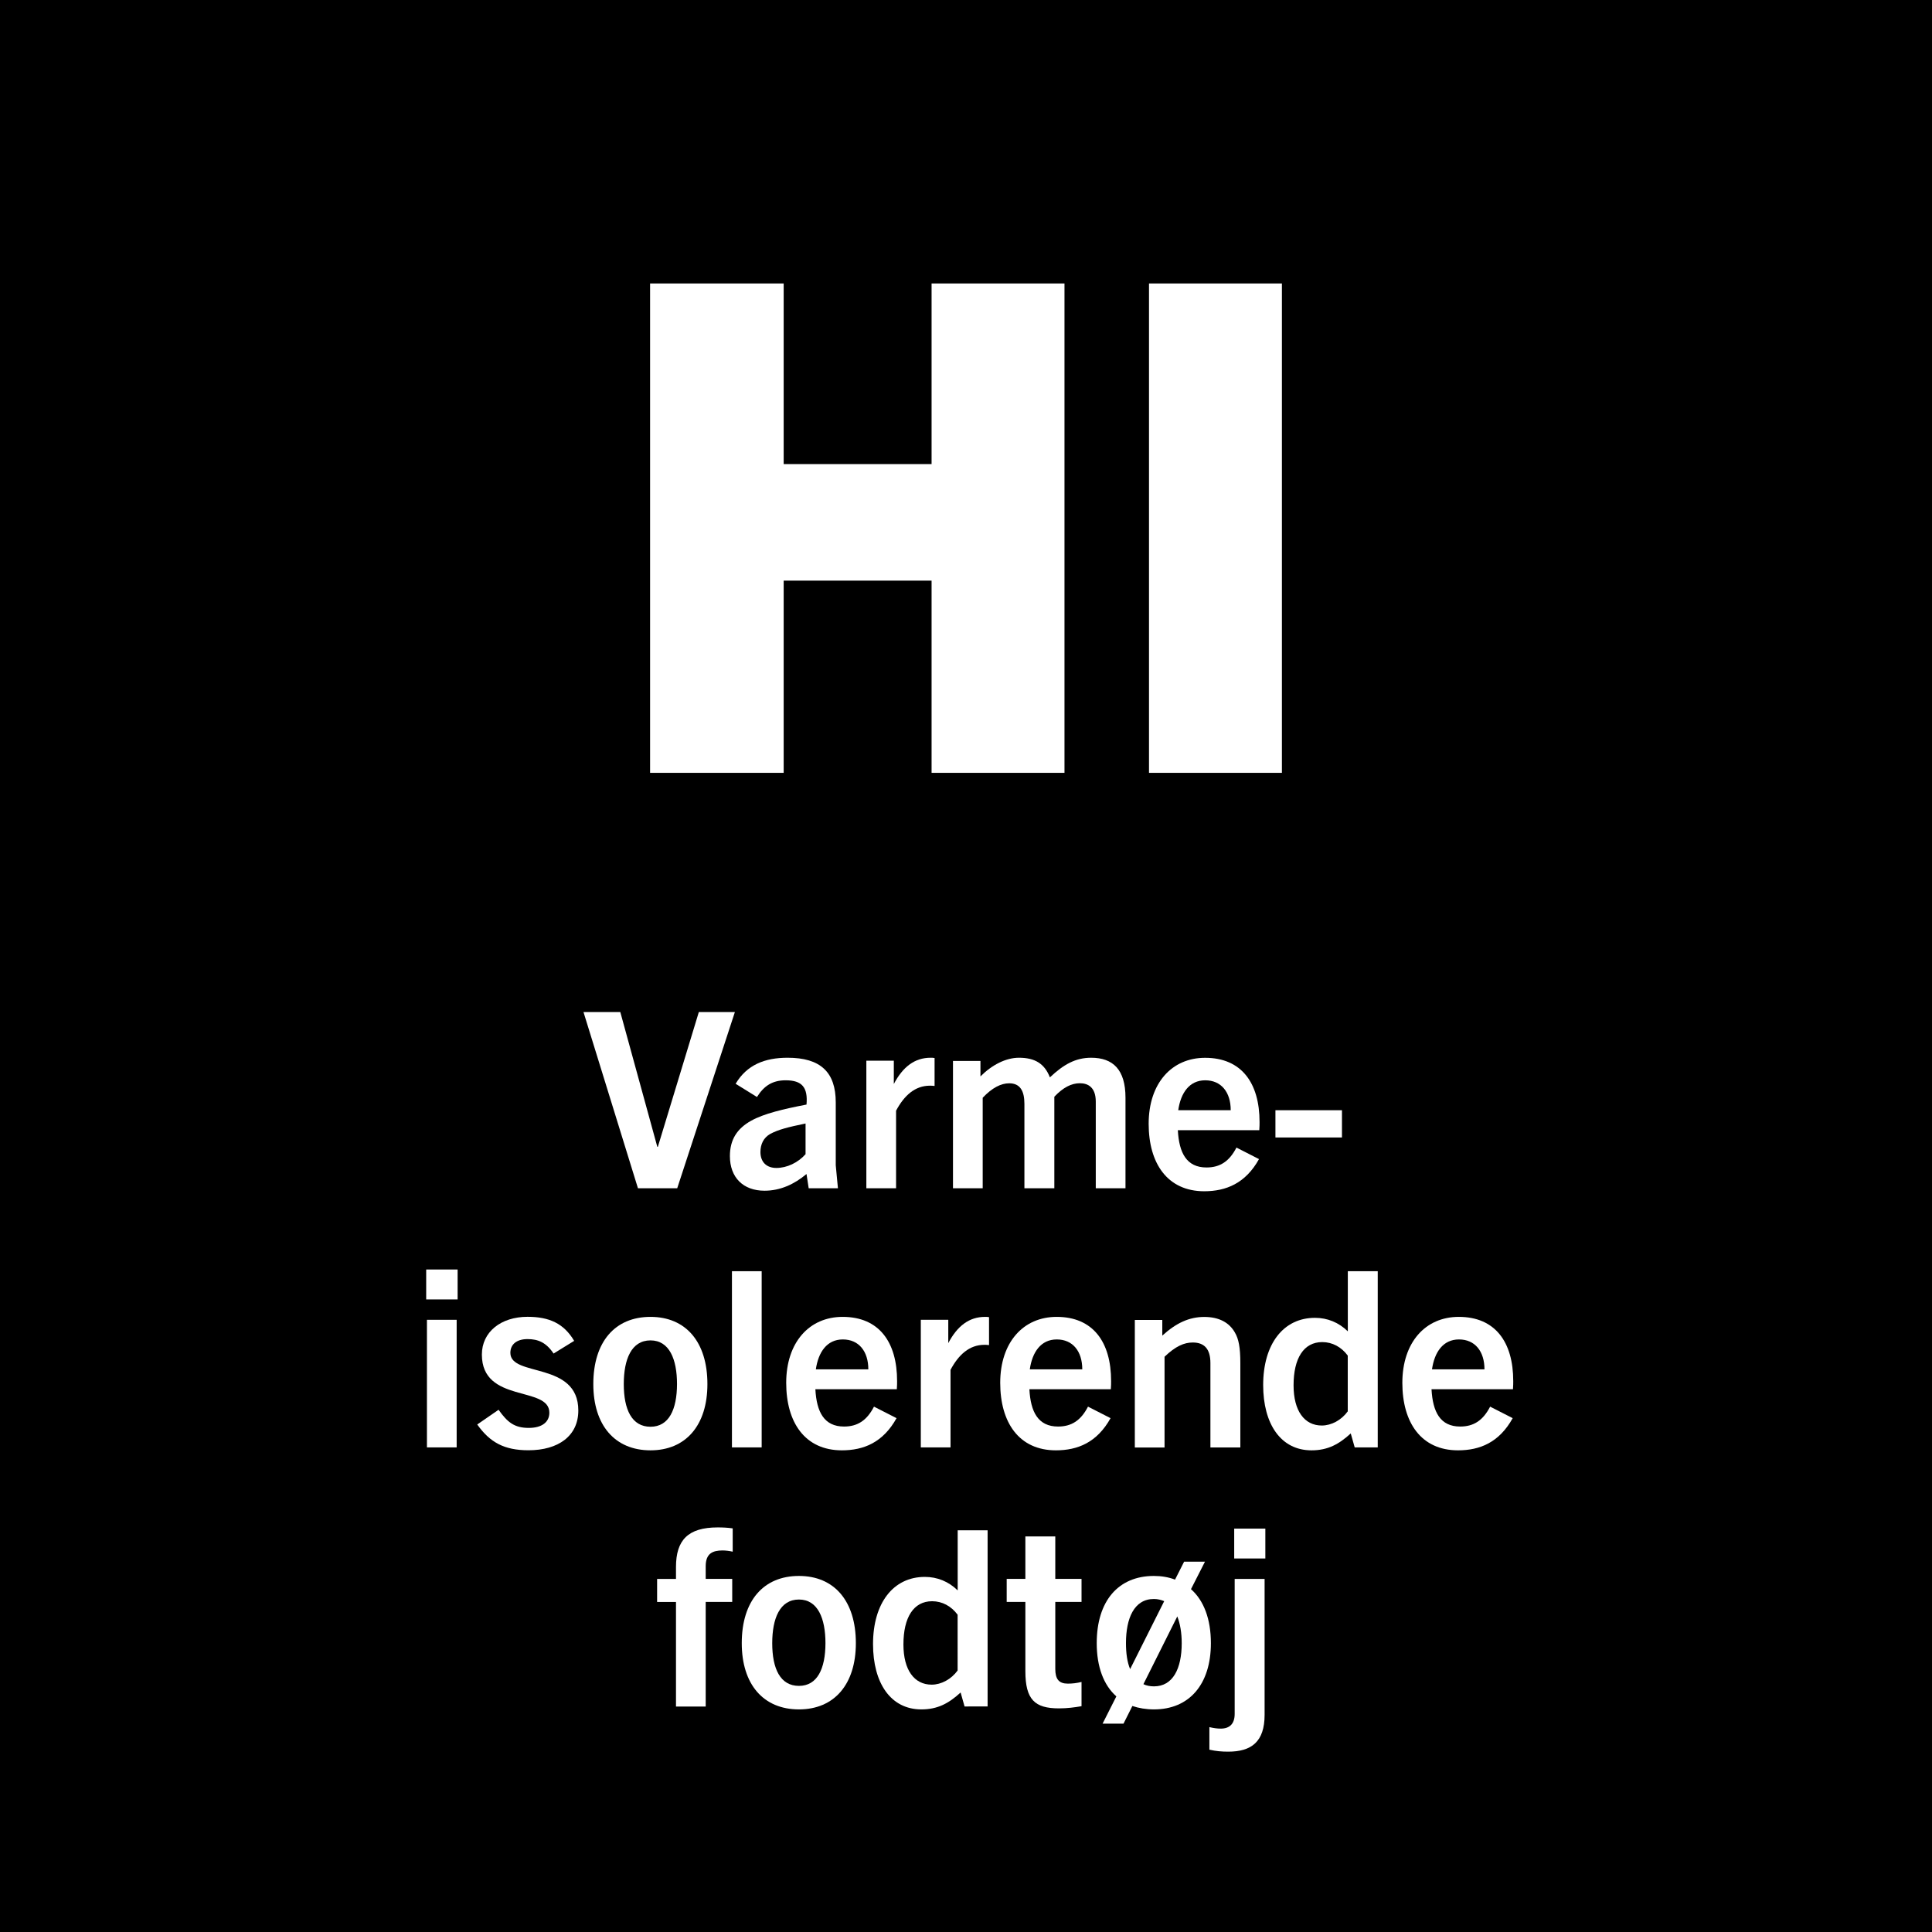 <?xml version="1.0" encoding="utf-8"?>
<!-- Generator: Adobe Illustrator 27.4.0, SVG Export Plug-In . SVG Version: 6.00 Build 0)  -->
<svg version="1.2" baseProfile="tiny" id="Layer_1" xmlns="http://www.w3.org/2000/svg" xmlns:xlink="http://www.w3.org/1999/xlink"
	 x="0px" y="0px" width="283.46px" height="283.46px" viewBox="0 0 283.46 283.46" overflow="visible" xml:space="preserve">
<rect width="283.46" height="283.46"/>
<polygon fill="#FFFFFF" points="156.18,113.39 156.18,41.59 136.68,41.59 136.68,68.09 114.98,68.09 114.98,41.59 95.38,41.59 
	95.38,113.39 114.98,113.39 114.98,85.19 136.68,85.19 136.68,113.39 "/>
<rect x="168.58" y="41.59" fill="#FFFFFF" width="19.5" height="71.8"/>
<polygon fill="#FFFFFF" points="99.36,174.34 107.82,148.49 102.53,148.49 96.52,168.26 96.44,168.26 91.01,148.49 85.61,148.49 
	93.6,174.34 "/>
<path fill="#FFFFFF" d="M118.19,169.34c-1.12,1.26-2.74,2.02-4.28,2.02c-1.44,0-2.34-0.86-2.34-2.34c0-1.15,0.47-2.09,1.4-2.63
	c1.19-0.65,2.59-1.01,5.22-1.55V169.34z M122.94,174.34l-0.32-3.38v-9.22c0-4.43-2.23-6.55-7.06-6.55c-3.35,0-5.98,1.04-7.63,3.82
	l3.13,1.94c1.04-1.66,2.3-2.45,4.21-2.45c2.41,0,3.28,1.04,3.06,3.56c-3.38,0.65-6.26,1.33-8.14,2.38c-2.05,1.15-3.1,2.77-3.1,5.18
	c0,3.13,1.94,5.08,5.08,5.08c2.3,0,4.36-0.94,6.16-2.45l0.32,2.09H122.94z"/>
<path fill="#FFFFFF" d="M131.47,174.34v-11.38c1.19-2.23,2.77-3.67,4.97-3.67c0.14,0,0.36,0,0.68,0.04v-4.1
	c-0.25-0.04-0.36-0.04-0.58-0.04c-2.34,0-4.07,1.33-5.4,3.85v-3.42h-4.03v18.72H131.47z"/>
<path fill="#FFFFFF" d="M165.13,174.34v-13.28c0-4.14-1.84-5.87-5.04-5.87c-2.27,0-4.03,0.97-6.05,2.88
	c-0.79-2.02-2.2-2.88-4.54-2.88c-1.91,0-3.96,1.04-5.65,2.74v-2.27h-4.03v18.68h4.36v-13.28c1.4-1.48,2.7-2.12,3.89-2.12
	c1.62,0,2.23,1.15,2.23,3.02v12.38h4.39v-13.43c1.3-1.37,2.52-1.98,3.74-1.98s2.34,0.61,2.34,2.7v12.71H165.13z"/>
<path fill="#FFFFFF" d="M176.83,158.5c2.34,0,3.74,1.73,3.74,4.39h-7.7C173.23,160.37,174.49,158.5,176.83,158.5z M184.72,170.06
	l-3.31-1.69c-1.04,2.02-2.41,2.92-4.39,2.92c-2.92,0-4.03-2.12-4.21-5.47h11.95c0.04-0.54,0.04-0.9,0.04-1.19
	c0-5.76-2.66-9.43-7.99-9.43c-4.9,0-8.28,3.74-8.28,9.68c0,5.8,2.74,9.9,8.17,9.9C179.89,174.77,182.74,173.62,184.72,170.06z"/>
<rect x="187.13" y="162.89" fill="#FFFFFF" width="9.76" height="4"/>
<path fill="#FFFFFF" d="M67,212.36v-18.72h-4.36v18.72H67z M67.14,190.65v-4.39h-4.61v4.39H67.14z"/>
<path fill="#FFFFFF" d="M84.24,196.73c-1.51-2.56-3.67-3.53-6.84-3.53c-3.92,0-6.7,2.23-6.7,5.54c0,7.2,9.9,4.54,9.9,8.53
	c0,1.37-1.08,2.23-3.02,2.23c-2.12,0-3.13-0.83-4.43-2.66l-3.13,2.16c1.87,2.63,3.96,3.78,7.52,3.78c4.36,0,7.31-2.09,7.31-5.83
	c0-7.27-9.97-4.86-9.97-8.46c0-1.26,0.94-2.02,2.52-2.02c1.55,0,2.74,0.5,3.82,2.12L84.24,196.73z"/>
<path fill="#FFFFFF" d="M95.44,209.33c-2.74,0-3.92-2.52-3.92-6.26c0-3.64,1.12-6.41,3.92-6.41c2.77,0,3.89,2.77,3.89,6.41
	C99.32,206.81,98.14,209.33,95.44,209.33z M95.44,212.79c5.18,0,8.35-3.67,8.35-9.72c0-6.19-3.17-9.86-8.35-9.86
	c-5.22,0-8.39,3.67-8.39,9.86C87.05,209.12,90.22,212.79,95.44,212.79z"/>
<rect x="107.39" y="186.51" fill="#FFFFFF" width="4.36" height="25.85"/>
<path fill="#FFFFFF" d="M123.66,196.52c2.34,0,3.74,1.73,3.74,4.39h-7.7C120.06,198.39,121.32,196.52,123.66,196.52z M131.54,208.07
	l-3.31-1.69c-1.04,2.02-2.41,2.92-4.39,2.92c-2.92,0-4.03-2.12-4.21-5.47h11.95c0.04-0.54,0.04-0.9,0.04-1.19
	c0-5.76-2.66-9.43-7.99-9.43c-4.9,0-8.28,3.74-8.28,9.68c0,5.8,2.74,9.9,8.17,9.9C126.72,212.79,129.56,211.64,131.54,208.07z"/>
<path fill="#FFFFFF" d="M139.46,212.36v-11.38c1.19-2.23,2.77-3.67,4.97-3.67c0.14,0,0.36,0,0.68,0.04v-4.1
	c-0.25-0.04-0.36-0.04-0.58-0.04c-2.34,0-4.07,1.33-5.4,3.85v-3.42h-4.03v18.72H139.46z"/>
<path fill="#FFFFFF" d="M155.05,196.52c2.34,0,3.74,1.73,3.74,4.39h-7.7C151.45,198.39,152.71,196.52,155.05,196.52z M162.94,208.07
	l-3.31-1.69c-1.04,2.02-2.41,2.92-4.39,2.92c-2.92,0-4.03-2.12-4.21-5.47h11.95c0.04-0.54,0.04-0.9,0.04-1.19
	c0-5.76-2.66-9.43-7.99-9.43c-4.9,0-8.28,3.74-8.28,9.68c0,5.8,2.74,9.9,8.17,9.9C158.11,212.79,160.96,211.64,162.94,208.07z"/>
<path fill="#FFFFFF" d="M181.98,212.36v-12.38c0-2.3-0.25-3.53-0.79-4.46c-0.83-1.48-2.34-2.3-4.5-2.3c-2.23,0-4.14,0.9-6.16,2.74
	v-2.3h-4.03v18.72h4.36v-13.32c1.62-1.55,2.88-2.09,4.14-2.09c1.69,0,2.59,0.94,2.59,3.02v12.38H181.98z"/>
<path fill="#FFFFFF" d="M197.75,207.06c-0.94,1.3-2.41,2.09-3.82,2.09c-2.56,0-4.14-2.16-4.14-5.9c0-3.96,1.48-6.34,4.21-6.34
	c1.48,0,2.81,0.72,3.74,1.98V207.06z M202.14,212.36v-25.85h-4.39v8.82c-1.33-1.3-2.99-1.98-4.82-1.98c-4.64,0-7.6,3.85-7.6,9.86
	c0,5.72,2.59,9.58,7.09,9.58c2.41,0,4.03-0.9,5.76-2.48l0.58,2.05H202.14z"/>
<path fill="#FFFFFF" d="M214.06,196.52c2.34,0,3.74,1.73,3.74,4.39h-7.7C210.46,198.39,211.72,196.52,214.06,196.52z M221.94,208.07
	l-3.31-1.69c-1.04,2.02-2.41,2.92-4.39,2.92c-2.92,0-4.03-2.12-4.21-5.47h11.95c0.04-0.54,0.04-0.9,0.04-1.19
	c0-5.76-2.66-9.43-7.99-9.43c-4.9,0-8.28,3.74-8.28,9.68c0,5.8,2.74,9.9,8.17,9.9C217.12,212.79,219.96,211.64,221.94,208.07z"/>
<path fill="#FFFFFF" d="M103.54,250.37v-15.34h3.89v-3.38h-3.89v-1.87c0-1.87,1.04-2.3,2.48-2.3c0.43,0,1.01,0.07,1.48,0.18v-3.42
	c-0.76-0.11-1.48-0.14-2.2-0.14c-4.36,0-6.12,1.87-6.12,5.8v1.76h-2.77v3.38h2.77v15.34H103.54z"/>
<path fill="#FFFFFF" d="M117.22,247.35c-2.74,0-3.92-2.52-3.92-6.26c0-3.64,1.12-6.41,3.92-6.41c2.77,0,3.89,2.77,3.89,6.41
	C121.1,244.83,119.92,247.35,117.22,247.35z M117.22,250.8c5.18,0,8.35-3.67,8.35-9.72c0-6.19-3.17-9.86-8.35-9.86
	c-5.22,0-8.39,3.67-8.39,9.86C108.83,247.13,112,250.8,117.22,250.8z"/>
<path fill="#FFFFFF" d="M140.51,245.08c-0.94,1.3-2.41,2.09-3.82,2.09c-2.56,0-4.14-2.16-4.14-5.9c0-3.96,1.48-6.34,4.21-6.34
	c1.48,0,2.81,0.72,3.74,1.98V245.08z M144.9,250.37v-25.85h-4.39v8.82c-1.33-1.3-2.99-1.98-4.82-1.98c-4.64,0-7.6,3.85-7.6,9.86
	c0,5.72,2.59,9.58,7.09,9.58c2.41,0,4.03-0.9,5.76-2.48l0.58,2.05H144.9z"/>
<path fill="#FFFFFF" d="M158.69,246.77c-0.72,0.18-1.37,0.25-2.02,0.25c-1.3,0-1.84-0.65-1.84-2.16v-9.83h3.85v-3.38h-3.85v-6.23
	h-4.39v6.23h-2.74v3.38h2.74v10.15c0,4.18,1.37,5.47,4.93,5.47c1.19,0,2.27-0.14,3.31-0.32V246.77z"/>
<path fill="#FFFFFF" d="M165.2,241.08c0-3.64,1.19-6.48,4.1-6.48c0.58,0,1.08,0.14,1.51,0.32l-5,9.97
	C165.38,243.86,165.2,242.56,165.2,241.08z M169.31,247.42c-0.58,0-1.12-0.11-1.55-0.32l4.97-9.94c0.43,1.08,0.65,2.45,0.65,3.92
	C173.38,244.83,172.08,247.42,169.31,247.42z M164.84,252.89l1.3-2.59c0.94,0.32,2.02,0.5,3.17,0.5c5.18,0,8.35-3.67,8.35-9.72
	c0-3.53-1.04-6.26-2.92-7.92l2.05-4.03h-3.06l-1.33,2.63c-0.94-0.36-1.98-0.54-3.1-0.54c-5.22,0-8.39,3.67-8.39,9.86
	c0,3.46,1.01,6.16,2.88,7.81l-2.02,4H164.84z"/>
<path fill="#FFFFFF" d="M185.65,228.66v-4.39h-4.57v4.39H185.65z M185.54,251.6v-19.94h-4.39v19.8c0,1.44-0.72,2.16-2.05,2.16
	c-0.5,0-1.04-0.07-1.66-0.22v3.31c0.97,0.22,1.8,0.29,2.77,0.29C183.6,257,185.54,255.56,185.54,251.6z"/>
</svg>
